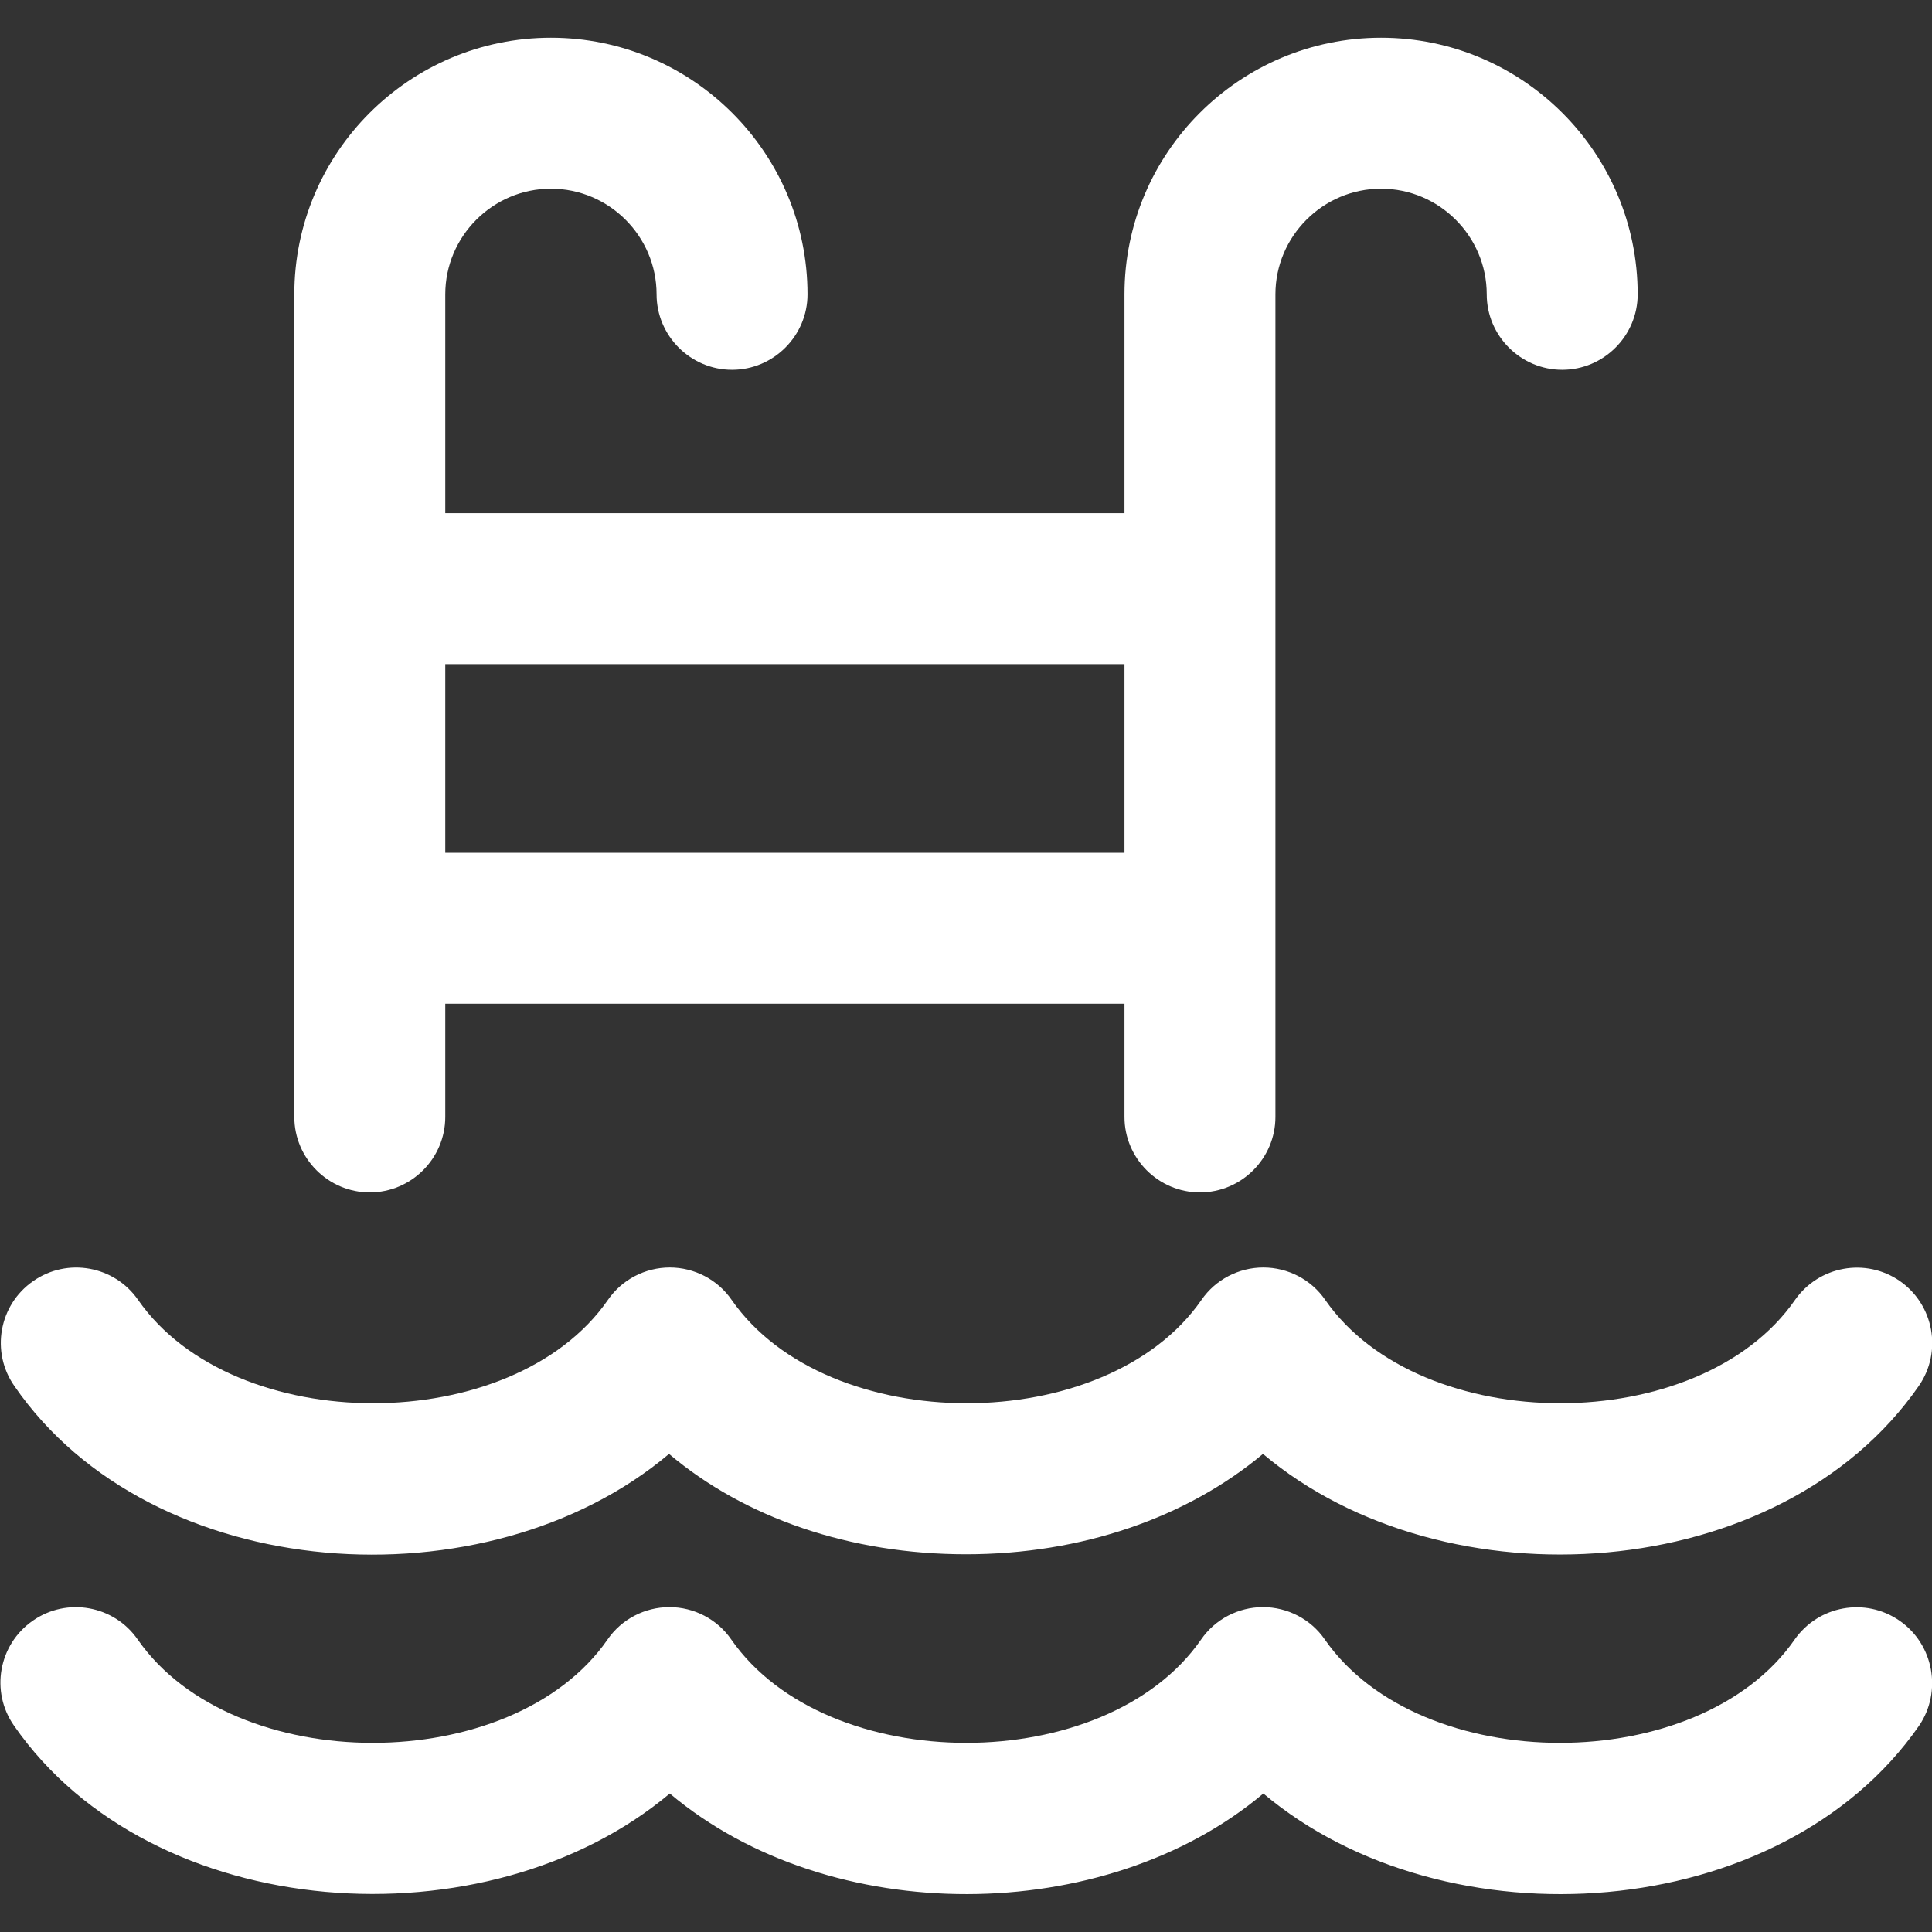 <?xml version="1.0" encoding="utf-8"?>
<!-- Generator: Adobe Illustrator 25.0.1, SVG Export Plug-In . SVG Version: 6.00 Build 0)  -->
<svg version="1.1" id="Capa_1" xmlns="http://www.w3.org/2000/svg" xmlns:xlink="http://www.w3.org/1999/xlink" x="0px" y="0px"
	 viewBox="0 0 512 512" style="enable-background:new 0 0 512 512;" xml:space="preserve">
<rect x="0" y="0" width="512" height="512" fill="#333333" stroke="none"/>
<style type="text/css">
	.st0{fill:#FFFFFF;}
</style>
<g>
	<g>
		<g>
			<path class="st0" d="M503.4,429.5c-9.1-6.3-21.5-4-27.8,5c-25.3,36.5-99.1,36.5-124.5,0c-3.7-5.4-9.9-8.6-16.4-8.6
				s-12.7,3.2-16.4,8.6c-25.3,36.5-99.1,36.5-124.5,0c-3.7-5.4-9.9-8.6-16.4-8.6s-12.7,3.2-16.4,8.6c-25.3,36.5-99.1,36.5-124.5,0
				c-6.3-9.1-18.8-11.3-27.8-5c-9.1,6.3-11.3,18.8-5,27.8c36.7,52.9,125.5,58.6,173.8,18c42.5,35.8,115.4,35.3,157.3,0
				c48.3,40.7,137.1,34.9,173.8-18C514.7,448.3,512.5,435.8,503.4,429.5z"/>
			<path class="st0" d="M98,316c11,0,20-9,20-20v-30h180v30c0,11,9,20,20,20s20-9,20-20V78c0-15.4,12.6-28,28-28
				c15.4,0,28,12.6,28,28c0,11,9,20,20,20s20-9,20-20c0-37.5-30.5-68-68-68s-68,30.5-68,68v58H118V78c0-15.4,12.6-28,28-28
				s28,12.6,28,28c0,11,9,20,20,20s20-9,20-20c0-37.5-30.5-68-68-68S78,40.5,78,78v218C78,307,87,316,98,316z M118,176h180l0,0v50
				H118V176z"/>
			<path class="st0" d="M177.3,385.3c20.1,17,48.1,26.6,78.7,26.6s58.5-9.7,78.7-26.6c48.3,40.7,137.1,34.9,173.8-18
				c6.3-9.1,4-21.5-5-27.8c-9.1-6.3-21.5-4-27.8,5c-25.3,36.5-99.1,36.5-124.5,0c-3.7-5.4-9.9-8.6-16.4-8.6s-12.7,3.2-16.4,8.6
				c-25.3,36.5-99.1,36.5-124.5,0c-3.7-5.4-9.9-8.6-16.4-8.6s-12.7,3.2-16.4,8.6c-25.3,36.5-99.1,36.5-124.5,0
				c-6.3-9.1-18.8-11.3-27.8-5c-9.1,6.3-11.3,18.8-5,27.8C40.3,420.3,129.1,426,177.3,385.3z"/>
		</g>
	</g>
</g>
</svg>
